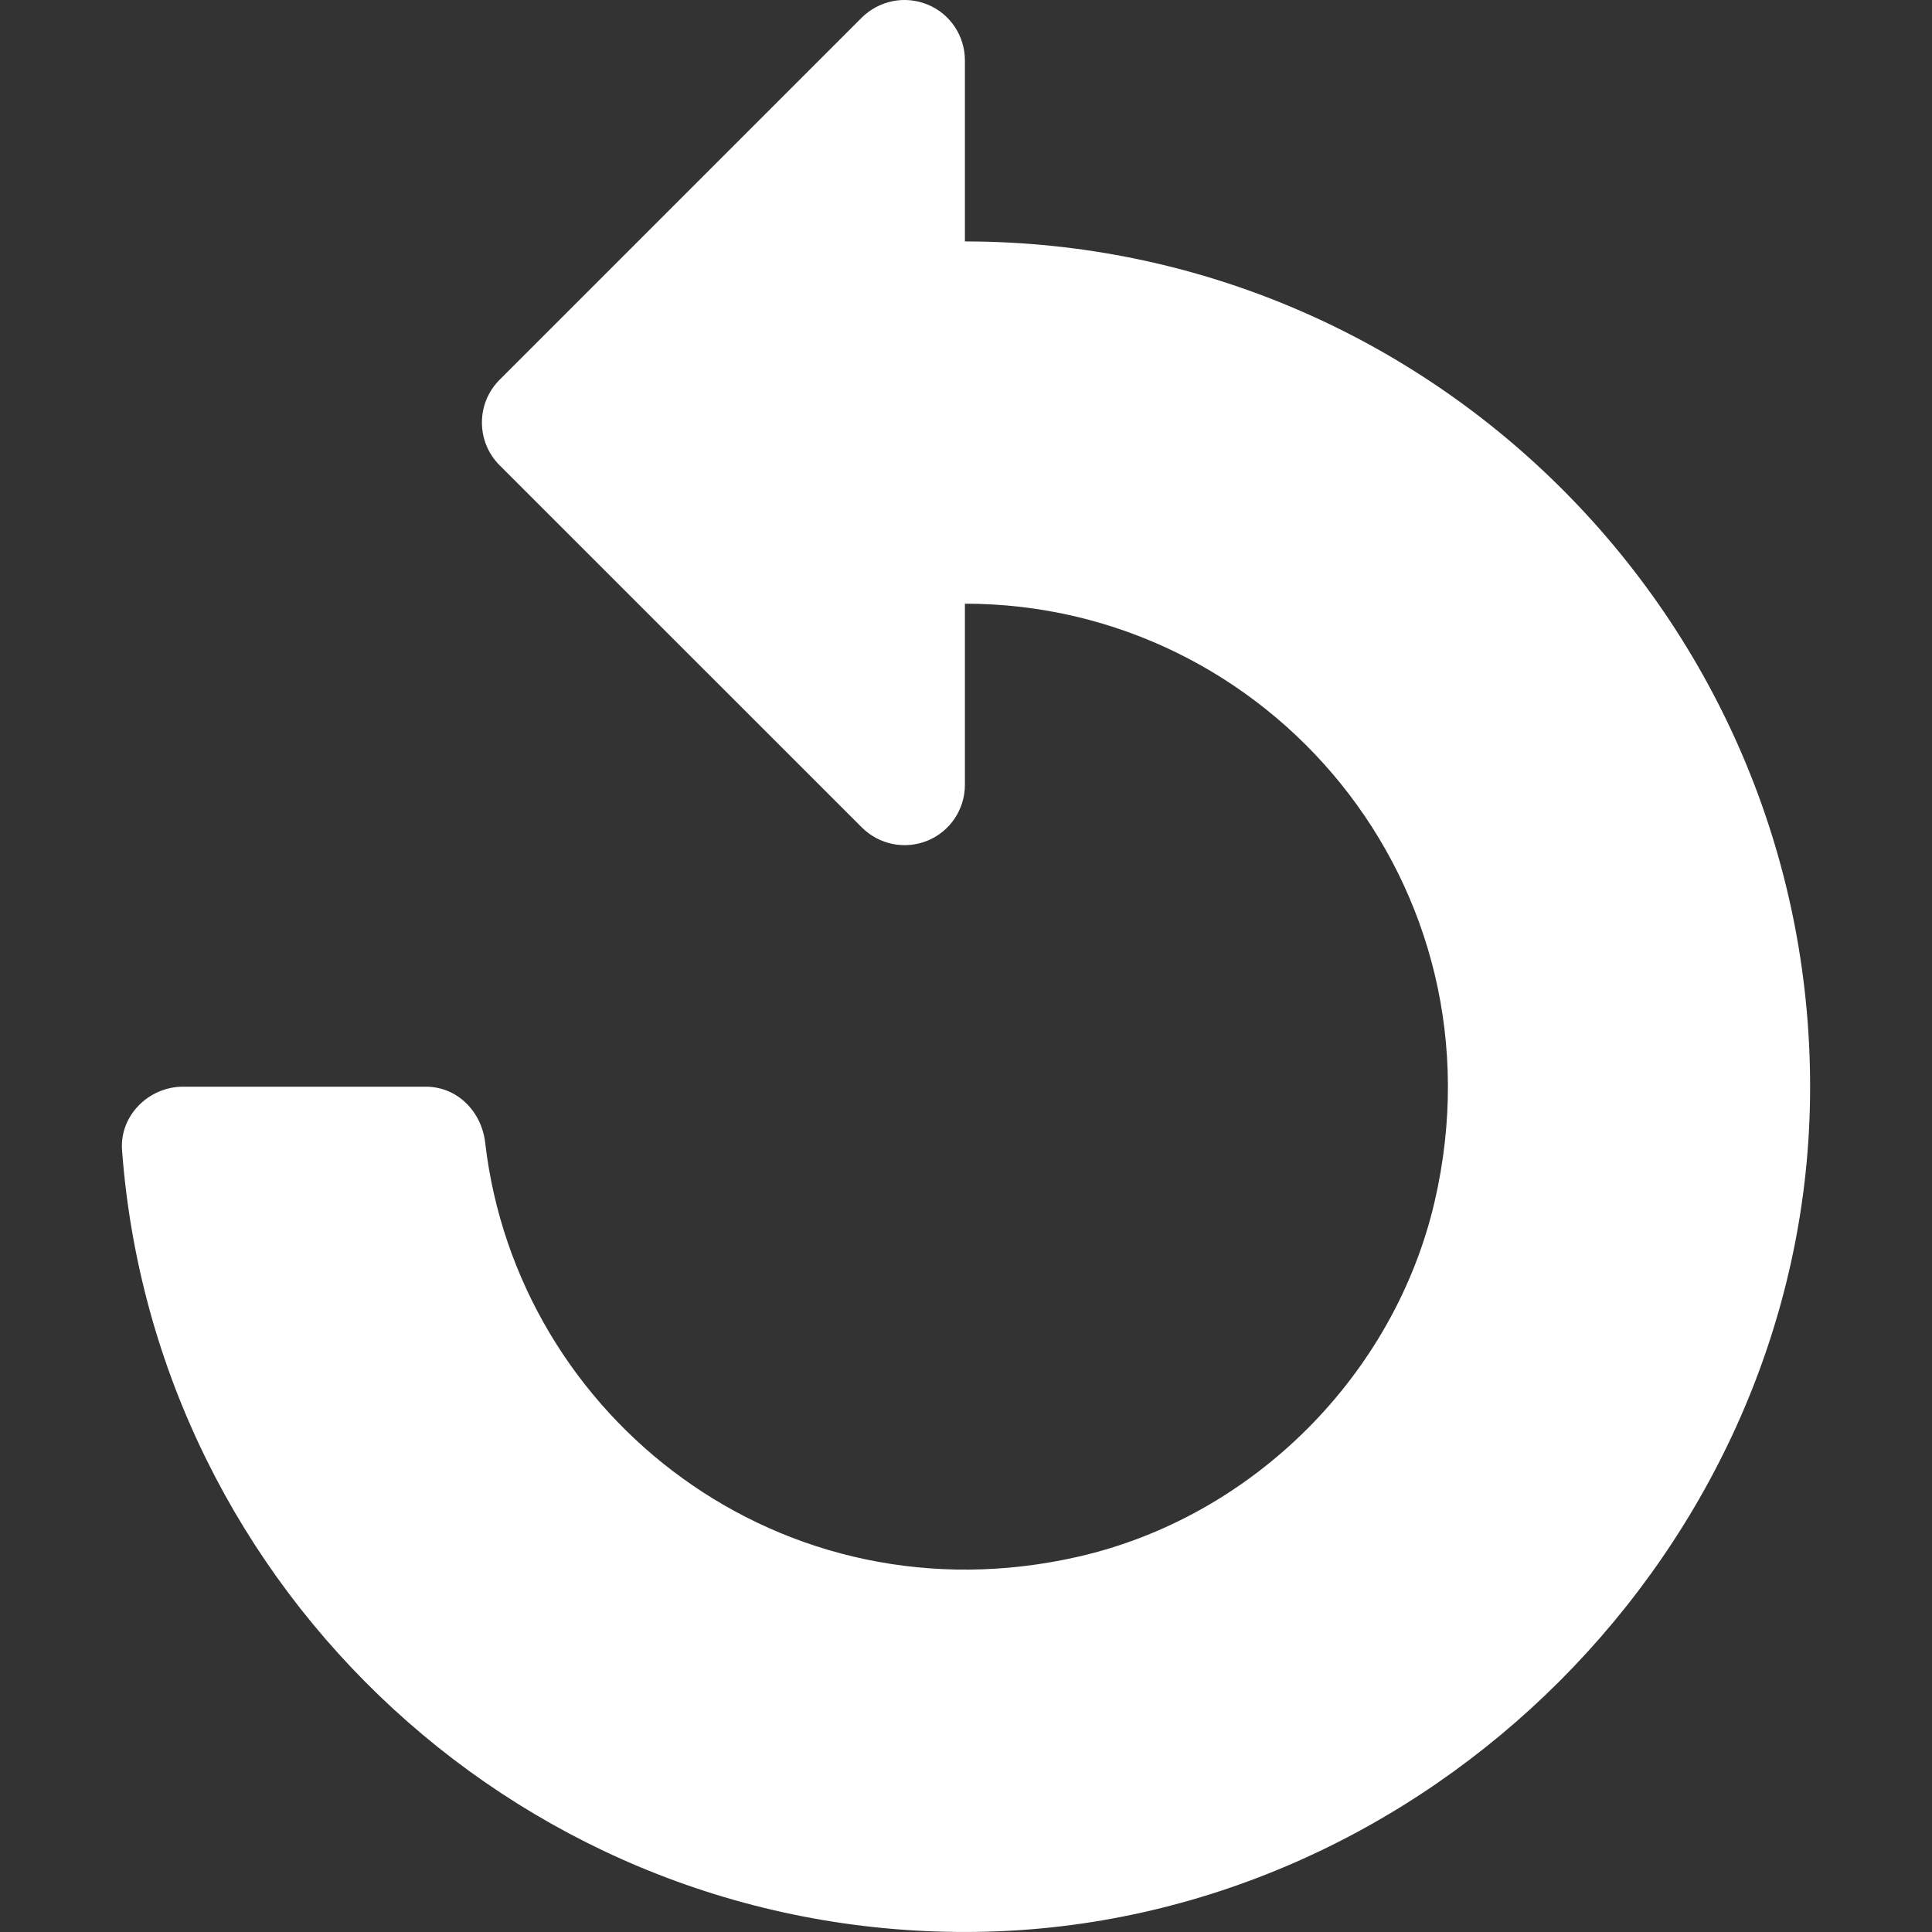 <?xml version="1.0" encoding="UTF-8"?>
<svg xmlns="http://www.w3.org/2000/svg" width="30" height="30" viewBox="0 0 30 30" fill="none">
  <rect x="0" y="0" width="30" height="30" fill="#333333" stroke="none"/>
  <path d="M2.843 16.874H6.612C7.101 16.874 7.478 17.258 7.534 17.744C8.031 22.03 12.154 25.223 16.748 24.171C19.455 23.551 21.654 21.355 22.279 18.649C23.409 13.747 19.697 9.374 14.983 9.374V12.187C14.983 12.565 14.755 12.909 14.404 13.053C14.053 13.197 13.652 13.117 13.382 12.848L7.757 7.224C7.392 6.858 7.392 6.264 7.757 5.898L13.382 0.273C13.652 0.007 14.053 -0.074 14.404 0.071C14.755 0.215 14.983 0.558 14.983 0.937V3.749C22.284 3.749 28.211 9.74 28.106 17.065C28.007 24.029 22.146 29.893 15.182 29.998C8.187 30.104 2.405 24.704 1.895 17.86C1.855 17.326 2.307 16.874 2.843 16.874Z" fill="white"></path>
</svg>
